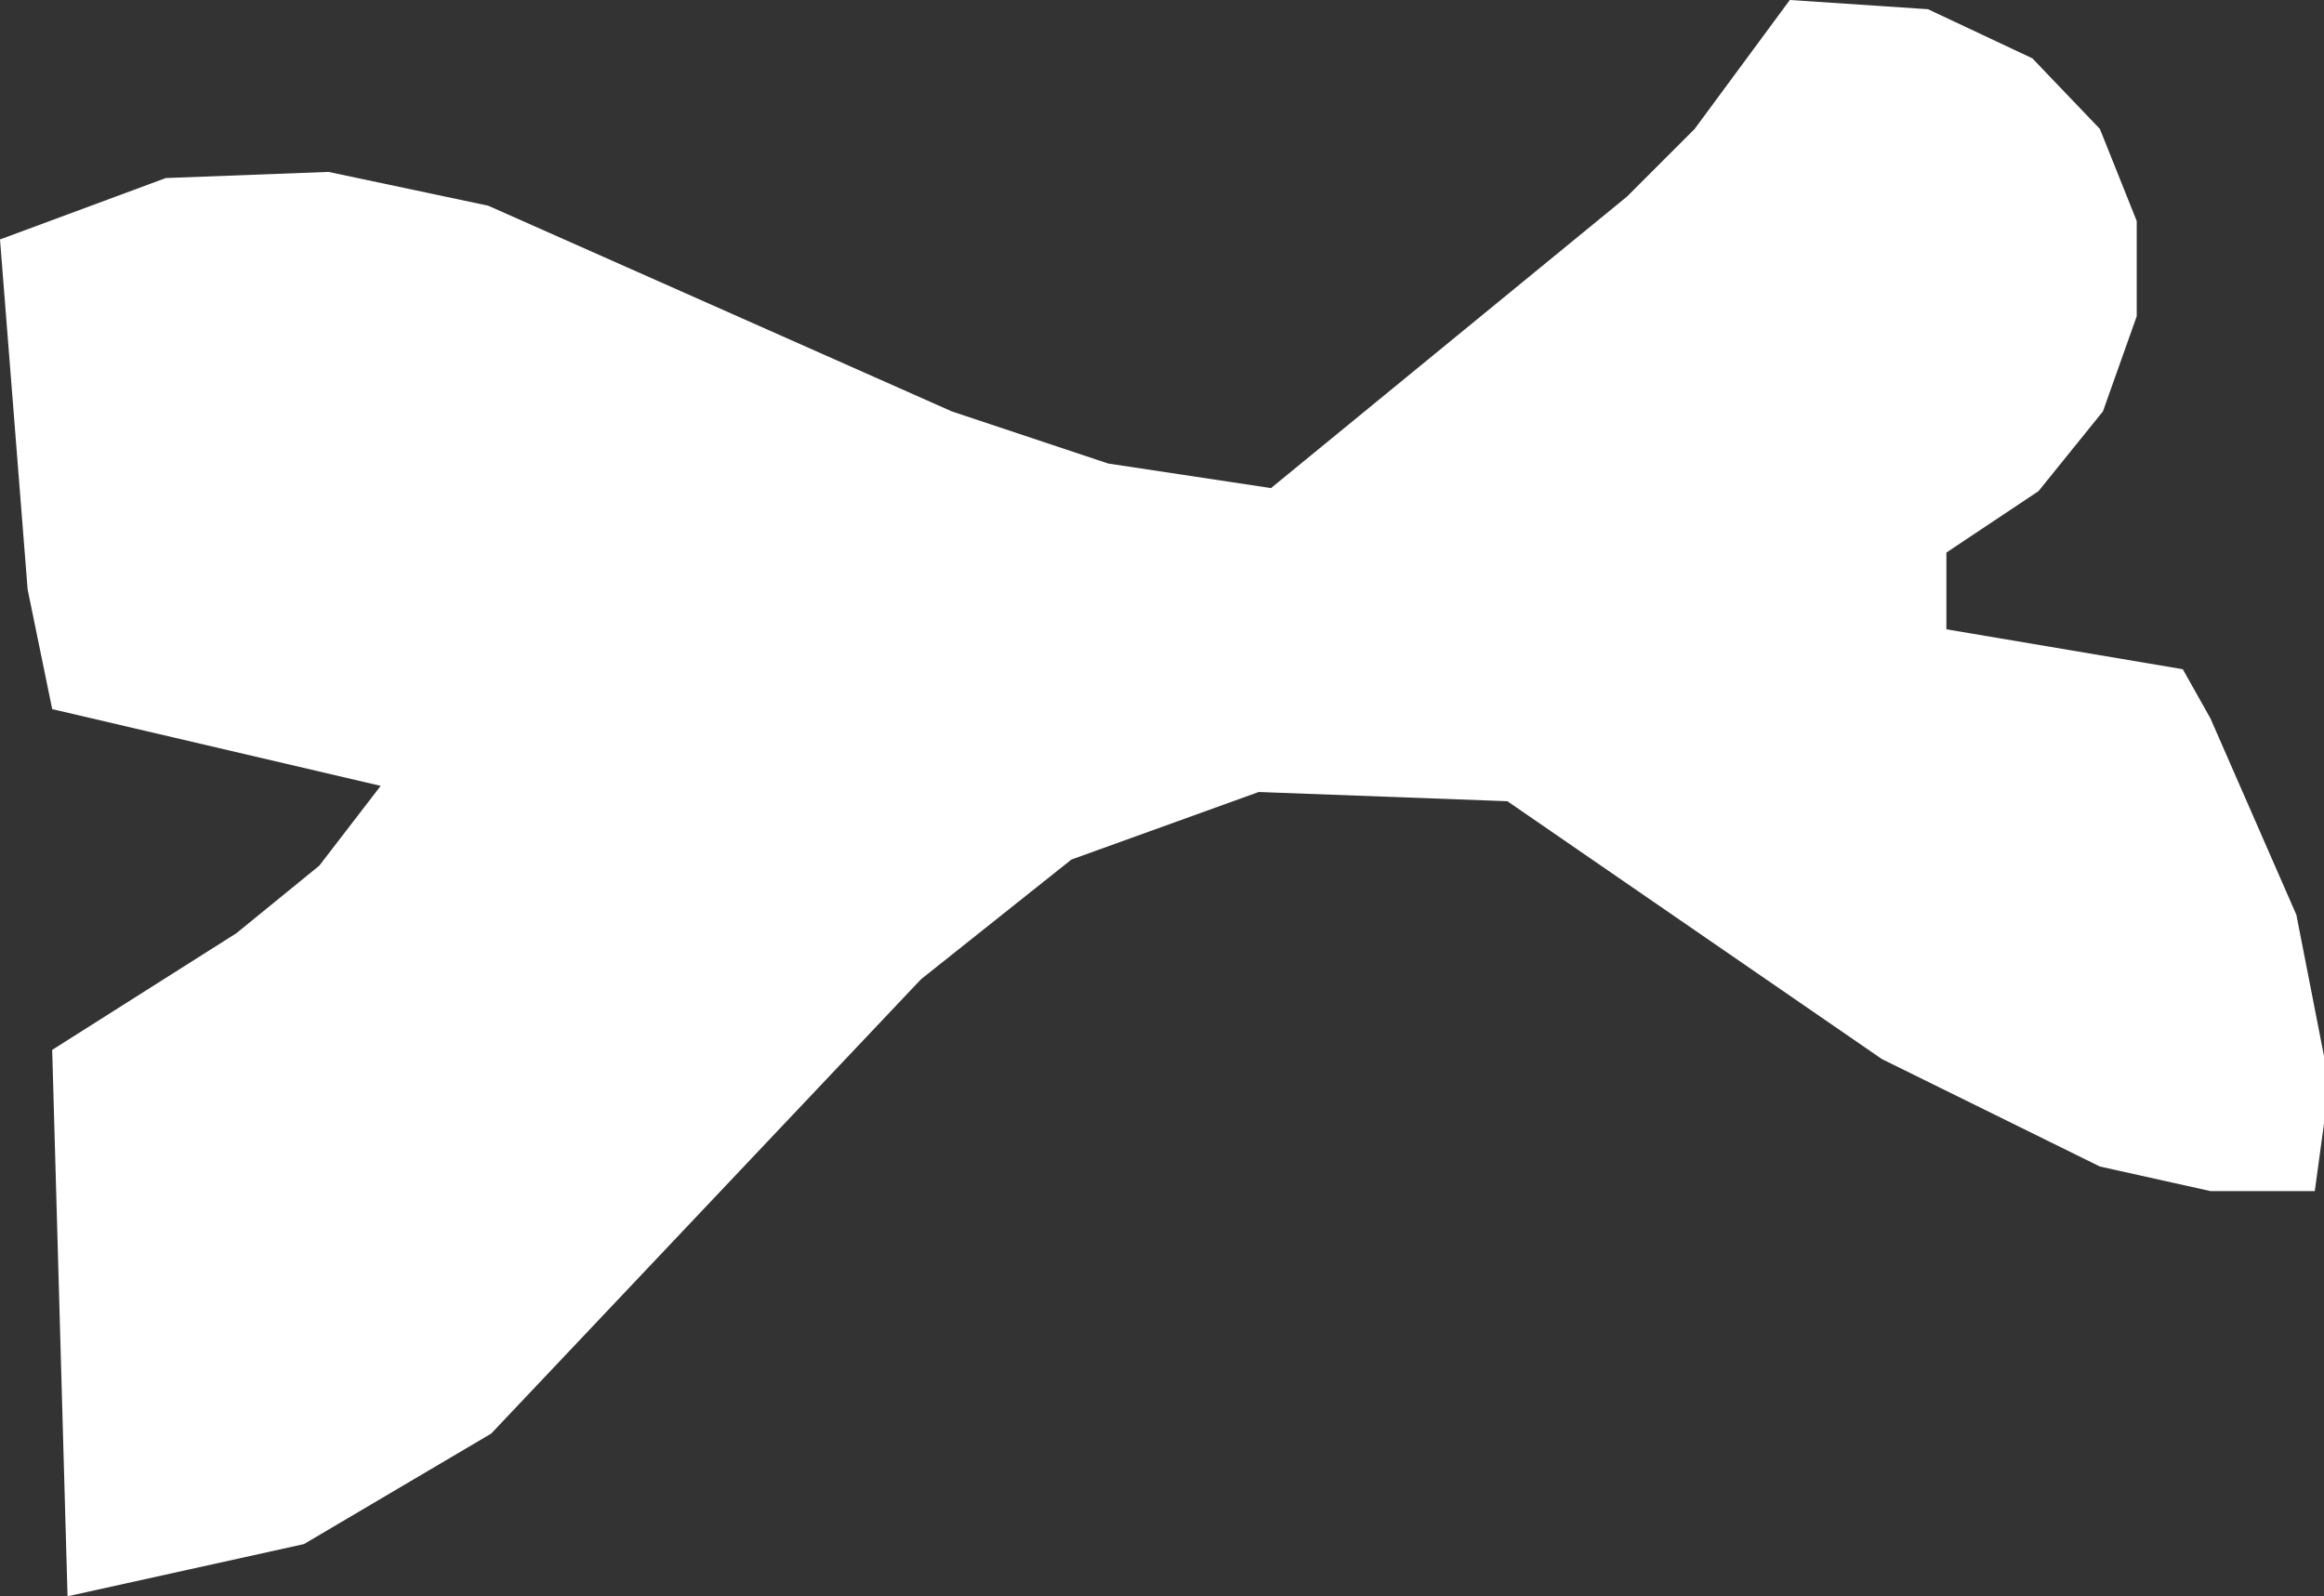 <?xml version="1.0" encoding="UTF-8" standalone="no"?>
<svg xmlns:xlink="http://www.w3.org/1999/xlink" height="26.0px" width="37.85px" xmlns="http://www.w3.org/2000/svg">
  <rect width="100%" height="100%" fill="#333333" stroke="none"/>
  <g transform="matrix(1.0, 0.0, 0.0, 1.0, 0.0, 0.0)">
    <path d="M0.45 9.6 L0.0 3.9 2.7 2.9 5.35 2.8 7.95 3.35 15.5 6.7 18.05 7.55 20.7 7.95 26.5 3.2 27.6 2.1 29.15 0.0 31.4 0.15 33.1 0.95 34.2 2.1 34.8 3.6 34.8 5.15 34.25 6.7 33.2 8.0 31.7 9.0 31.7 10.25 35.55 10.9 36.0 11.7 37.4 14.9 37.85 17.2 37.85 18.3 37.7 19.4 36.0 19.4 34.2 19.0 30.65 17.25 24.55 13.05 20.5 12.9 17.45 14.0 15.0 15.95 8.0 23.35 4.95 25.15 1.1 26.0 0.85 17.1 3.85 15.2 5.2 14.1 6.2 12.8 0.85 11.55 0.45 9.6" fill="#ffffff" fill-rule="evenodd" stroke="none"/>
  </g>
</svg>
